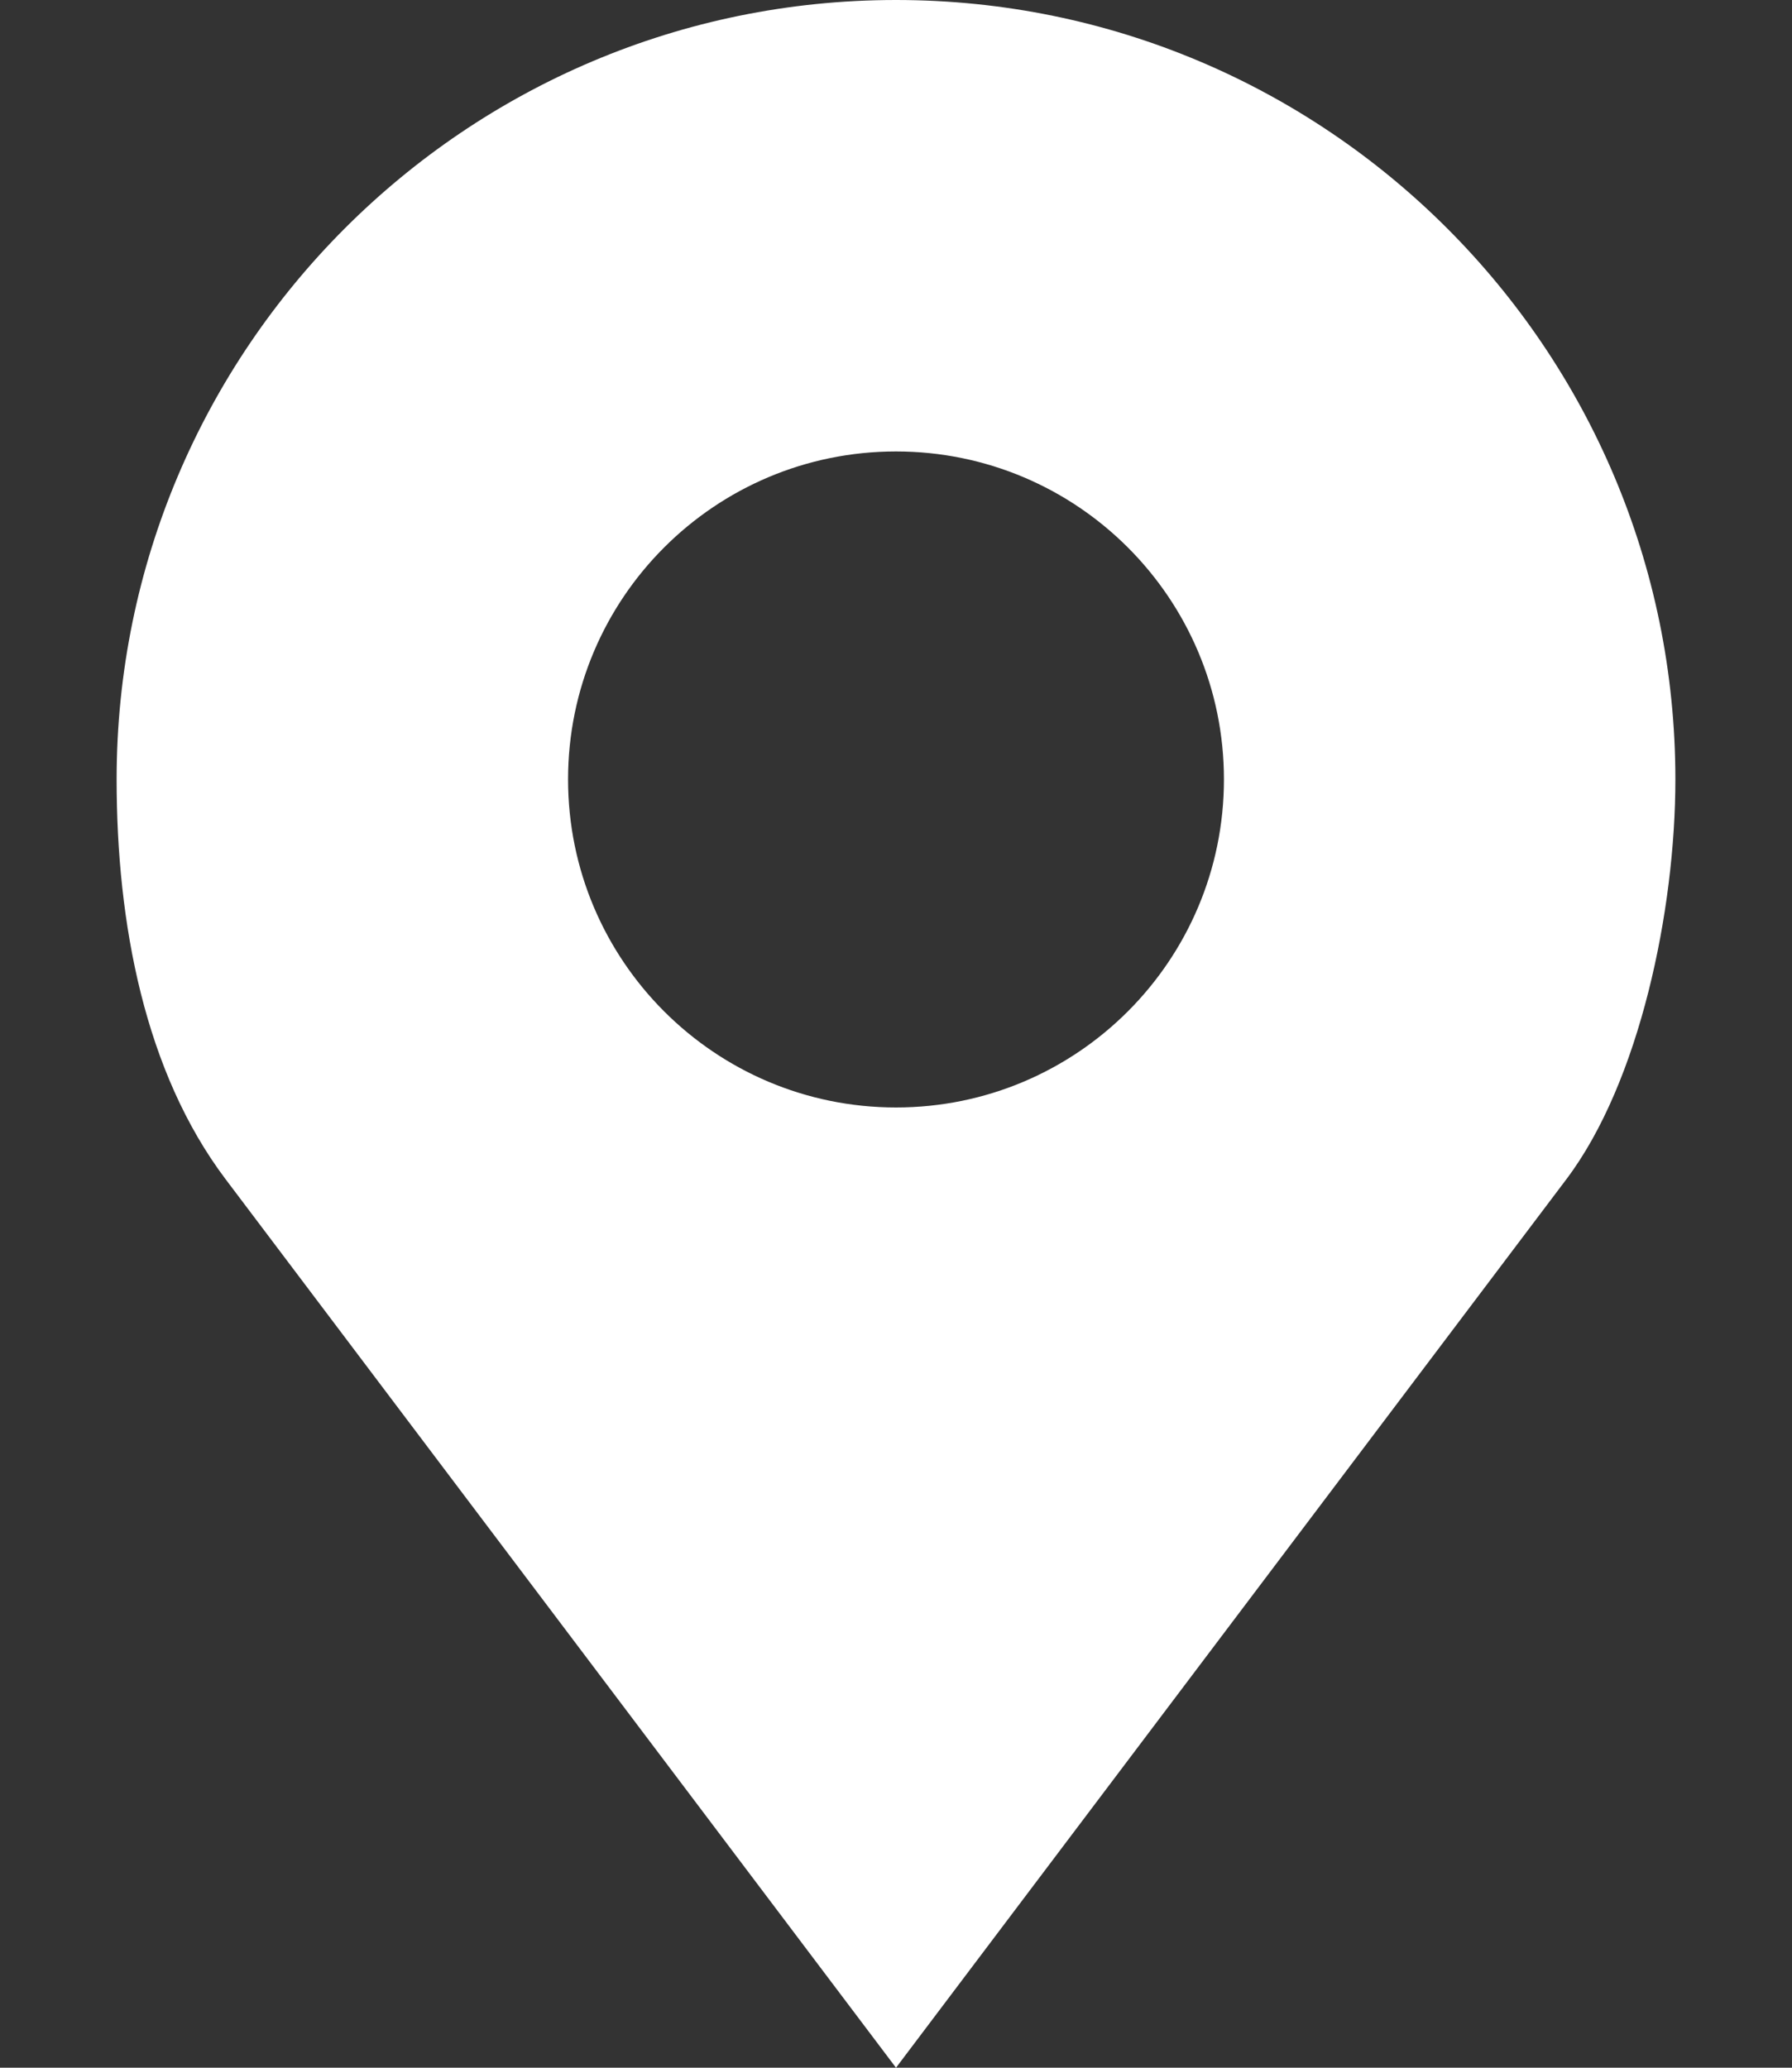 <svg width="13" height="15" viewBox="0 0 13 15" fill="none" xmlns="http://www.w3.org/2000/svg">
<rect x="0" y="0" width="13" height="15" fill="#333333" stroke="none"/>
<path d="M6.5 0C3.377 0 0.846 2.532 0.846 5.654C0.846 6.699 1.05 7.777 1.637 8.555L6.5 15L11.363 8.555C11.896 7.849 12.154 6.6 12.154 5.654C12.154 2.532 9.623 0 6.5 0ZM6.5 3.275C7.814 3.275 8.879 4.34 8.879 5.654C8.879 6.968 7.814 8.034 6.5 8.034C5.186 8.034 4.121 6.968 4.121 5.654C4.121 4.34 5.186 3.275 6.5 3.275Z" fill="white"/>
</svg>
